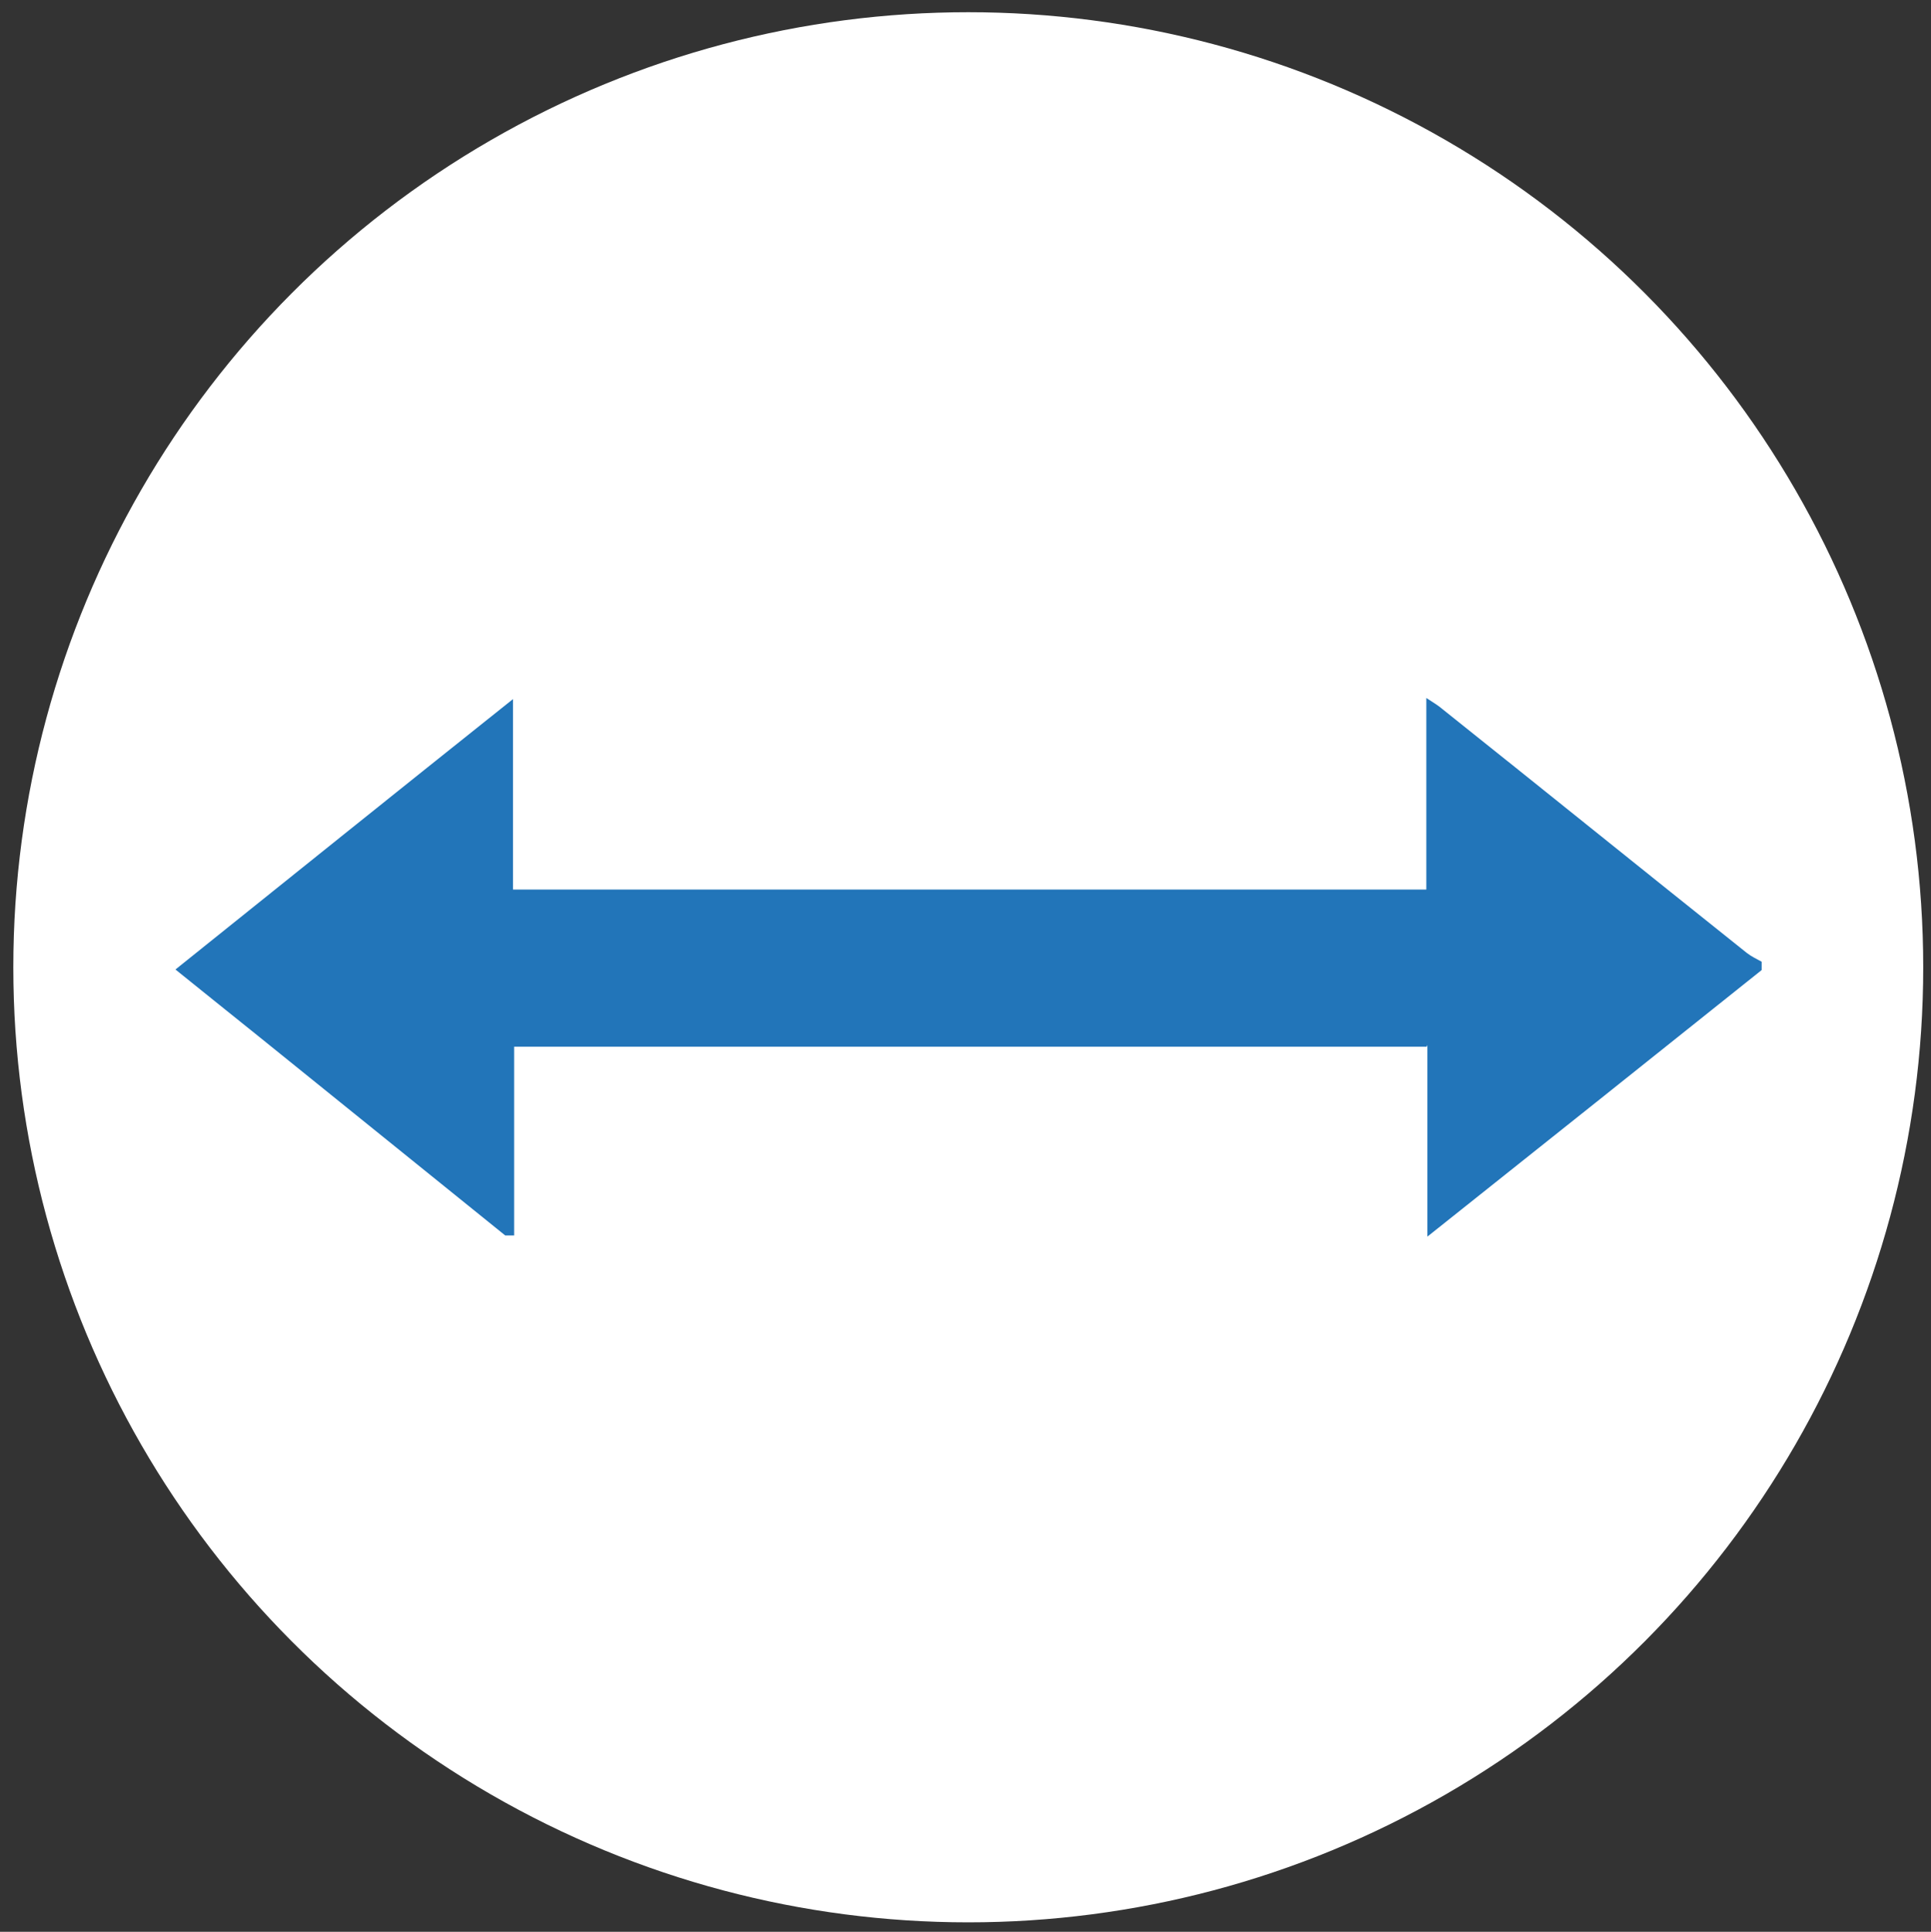 <?xml version="1.0" encoding="UTF-8"?> <!-- Generator: Adobe Illustrator 22.1.0, SVG Export Plug-In . SVG Version: 6.00 Build 0) --> <svg xmlns="http://www.w3.org/2000/svg" xmlns:xlink="http://www.w3.org/1999/xlink" id="Layer_1" x="0px" y="0px" viewBox="0 0 347.8 347.9" style="enable-background:new 0 0 347.8 347.9;" xml:space="preserve"><rect x="0" y="0" width="347.8" height="347.9" fill="#333333" stroke="none"/> <style type="text/css"> .st0{fill:#FFFFFF;} .st1{fill:#2275B9;} </style> <circle class="st0" cx="174.4" cy="174.2" r="172"></circle> <path class="st0" d="M728.5,786.4c-25.6,0-51.3,0-77,0c0-80.3,0-160.5,0-240.9c106.3,0,212.6,0,319,0c0,20.6,0,41.2,0,61.9 c-1.1-0.7-2.3-1.2-3.3-2c-23.7-18.9-47.3-37.9-71-56.8c-1-0.8-2-1.4-3.8-2.6c0,15.2,0,29.6,0,44.6c-71.5,0-142.5,0-213.4,0 c0,12.4,0,24.1,0,36.5c71.2,0,142.1,0,213.6,0c0,15,0,29.3,0,44.6c26.5-21.2,52.2-41.7,78-62.2c0,58.9,0,117.9,0,177 c-80,0-160,0-240,0c0-14.4,0-28.9,0-44c71.3,0,142.2,0,212.9,0c0-12.4,0-24.1,0-36.3c-71.1,0-141.9,0-213.1,0c0-14.9,0-29.2,0-44.8 c-26.7,21.4-52.6,42.1-78.7,63.1c7.1,5.7,13.5,10.8,19.8,15.9C690.4,755.7,709.5,771,728.5,786.4z"></path> <path class="st1" d="M317.3,173.2v1.5c-19.9,15.9-39.7,31.7-60.2,48v-34.4H257v0.2H92.6v34H91c-14.7-11.9-29.4-23.7-44.1-35.6 c-4.9-3.9-9.8-7.9-15.3-12.3c20.2-16.2,40.1-32.2,60.8-48.7v34.3h164.5v-34.5c1.4,0.9,2.2,1.4,2.9,2c18.3,14.6,36.5,29.3,54.8,43.9 C315.5,172.3,316.4,172.7,317.3,173.2z"></path> </svg> 